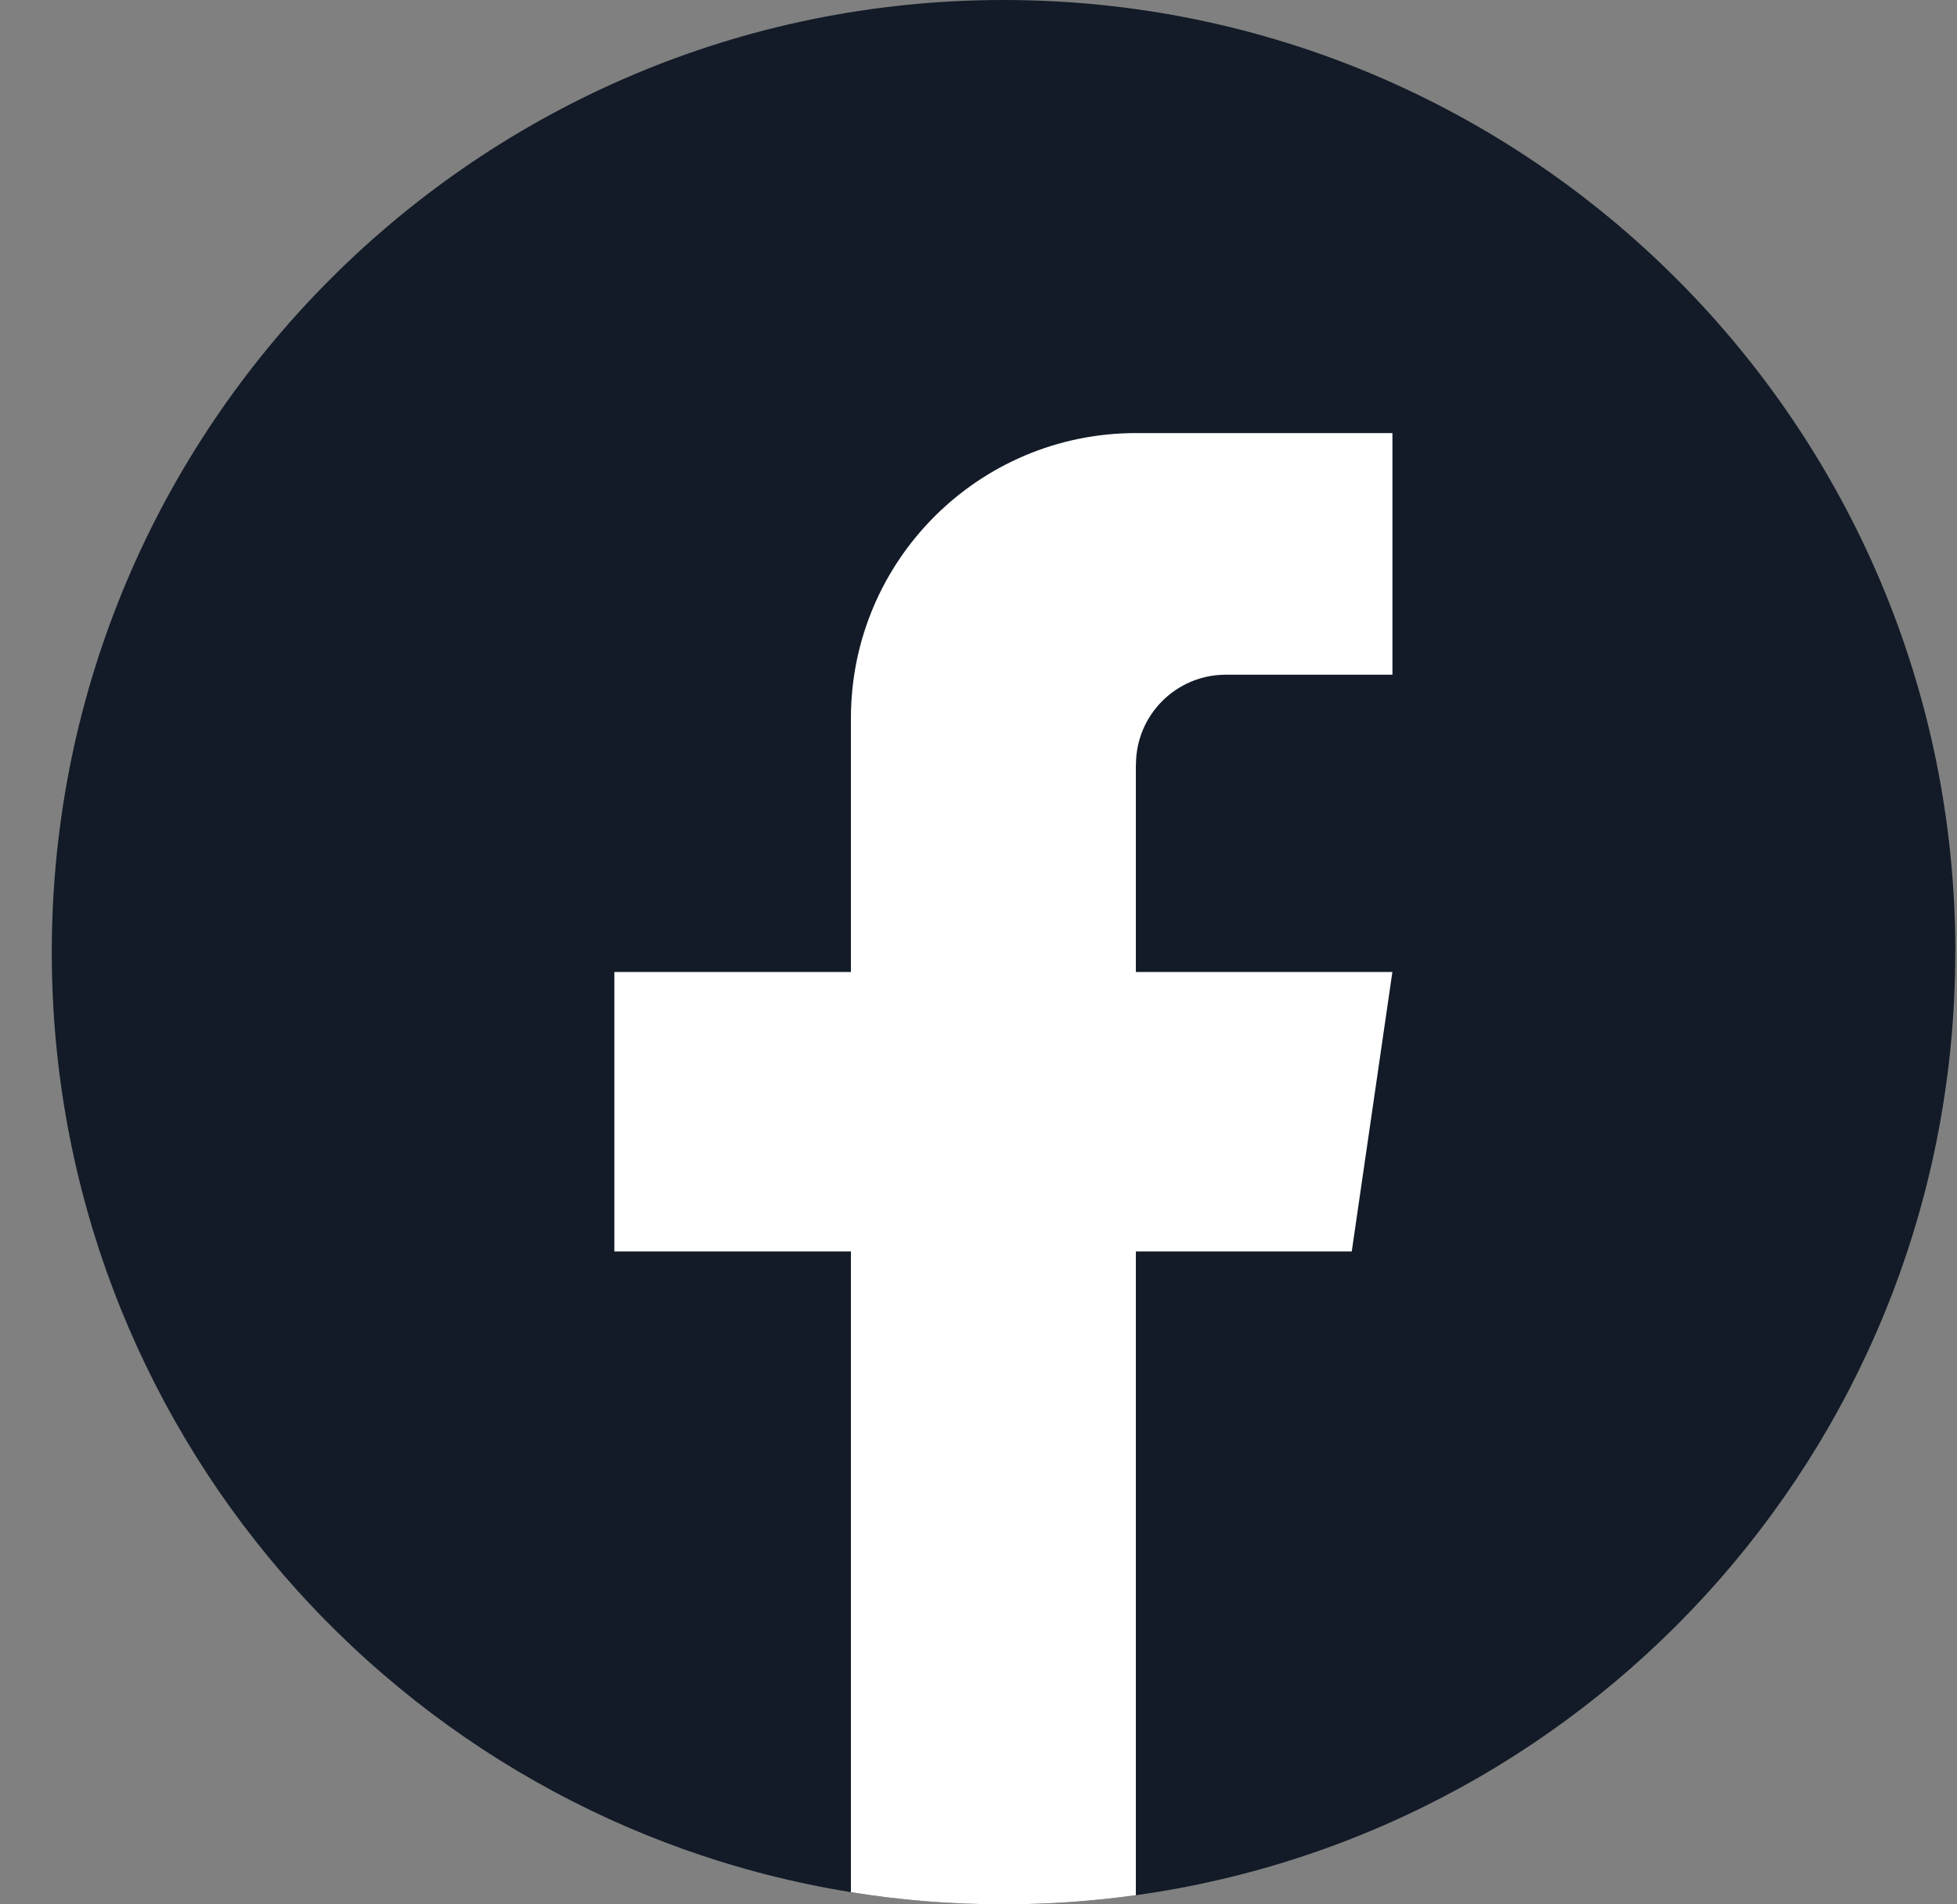 <svg width="37" height="36" viewBox="0 0 37 36" fill="none" xmlns="http://www.w3.org/2000/svg">
<rect x="0" y="0" width="37" height="36" fill="#808080" stroke="none"/>
<path d="M36.967 18.001C36.967 27.092 30.23 34.608 21.478 35.827C20.66 35.941 19.822 36 18.973 36C17.992 36 17.028 35.922 16.09 35.77C7.522 34.391 0.979 26.959 0.979 18.001C0.979 8.059 9.036 0 18.974 0C28.912 0 36.969 8.059 36.969 18.001H36.967Z" fill="#121B27"/>
<path d="M21.475 14.454V18.375H26.325L25.557 23.657H21.475V35.827C20.657 35.941 19.82 36 18.97 36C17.989 36 17.026 35.922 16.088 35.77V23.657H11.615V18.375H16.088V13.577C16.088 10.601 18.5 8.187 21.477 8.187V8.189C21.485 8.189 21.493 8.187 21.502 8.187H26.326V12.755H23.174C22.237 12.755 21.477 13.516 21.477 14.453L21.475 14.454Z" fill="white"/>
</svg>
